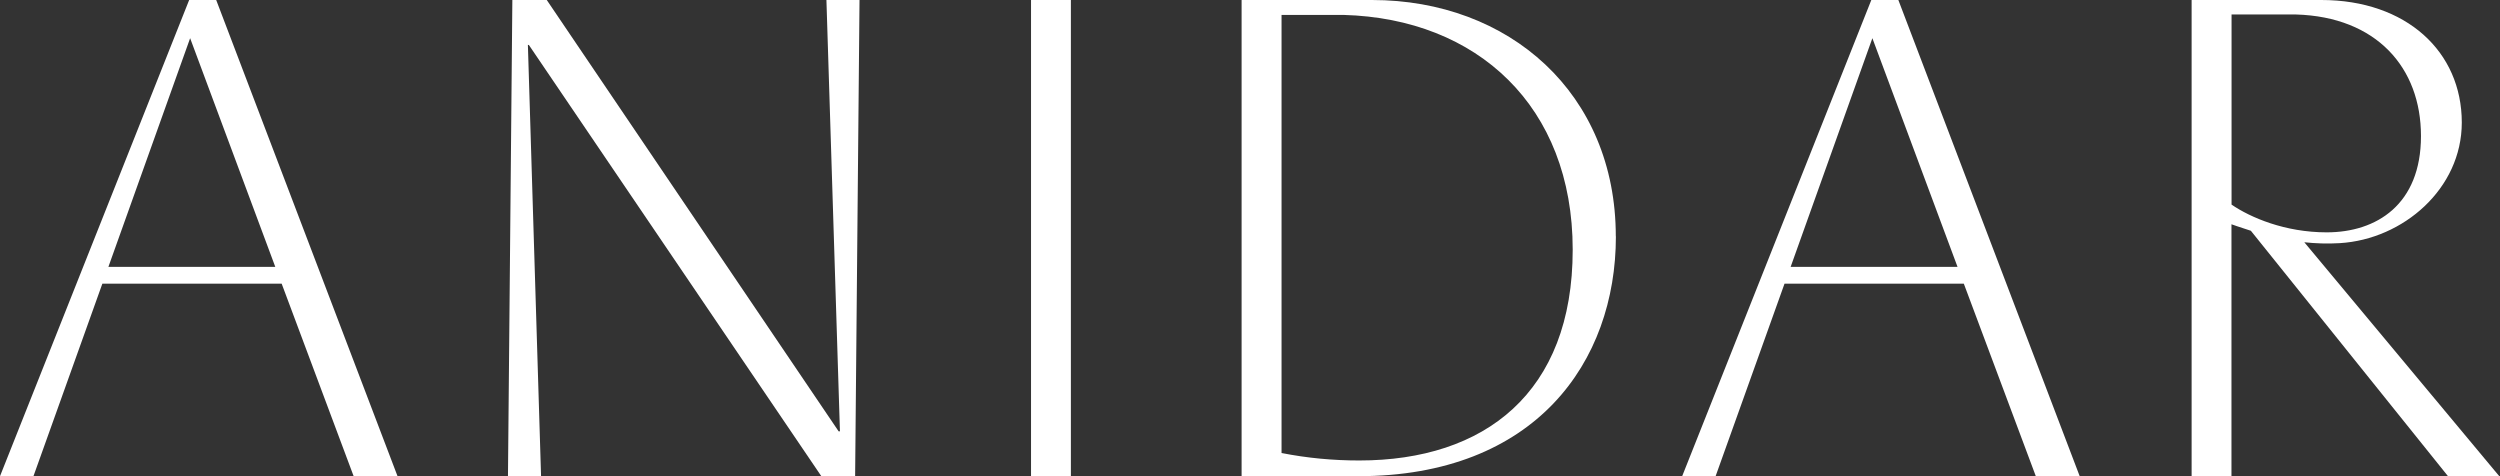 <svg width="315" height="60" viewBox="0 0 315 60" fill="none" xmlns="http://www.w3.org/2000/svg">
<rect x="0" y="0" width="315" height="60" fill="#333333" stroke="none"/>
<g clip-path="url(#clip0_25_222)">
<path d="M314.909 60L290.344 30.525C291.705 30.669 293.231 30.735 294.824 30.636C302.787 30.149 310.186 23.79 310.186 15.44C310.186 6.514 303.207 0 292.479 0H276.144V60H281.165V28.258C281.165 28.258 282.271 28.656 283.609 29.076L308.439 59.989H314.909V60ZM281.165 1.825H289.294C299.425 2.123 305.043 8.505 305.043 17.143C305.043 25.781 299.436 29.276 293.165 29.276C287.9 29.276 283.554 27.407 281.176 25.781V1.825H281.165Z" fill="white"/>
<path d="M246.647 33.622L235.919 4.811L225.622 33.622H246.647ZM256.513 60L247.443 35.746H224.848L216.166 60H211.952L235.786 0H239.193L262.042 60H256.513Z" fill="white"/>
<path d="M198.16 31.454C198.16 13.371 186.116 2.345 169.305 1.88H161.475V57.08C164.748 57.722 167.945 58.02 171.263 58.02C187.056 58.02 198.16 49.504 198.16 31.465V31.454ZM203.602 29.784C203.602 45.611 193.471 60 171.13 60H156.442V0H172.866C190.142 0 203.591 11.746 203.591 29.784H203.602Z" fill="white"/>
<path d="M134.931 0H129.91V60H134.931V0Z" fill="white"/>
<path d="M64.557 0H68.892L105.667 54.348H105.832L104.129 0H108.299L107.746 60H103.488L66.636 5.663H66.514L68.174 60H64.004L64.557 0Z" fill="white"/>
<path d="M34.684 33.622L23.956 4.811L13.659 33.622H34.684ZM44.56 60L35.491 35.746H12.896L4.214 60H0L23.834 0H27.241L50.09 60H44.56Z" fill="white"/>
</g>
<defs>
<clipPath id="clip0_25_222">
<rect width="315" height="60" fill="white"/>
</clipPath>
</defs>
</svg>
